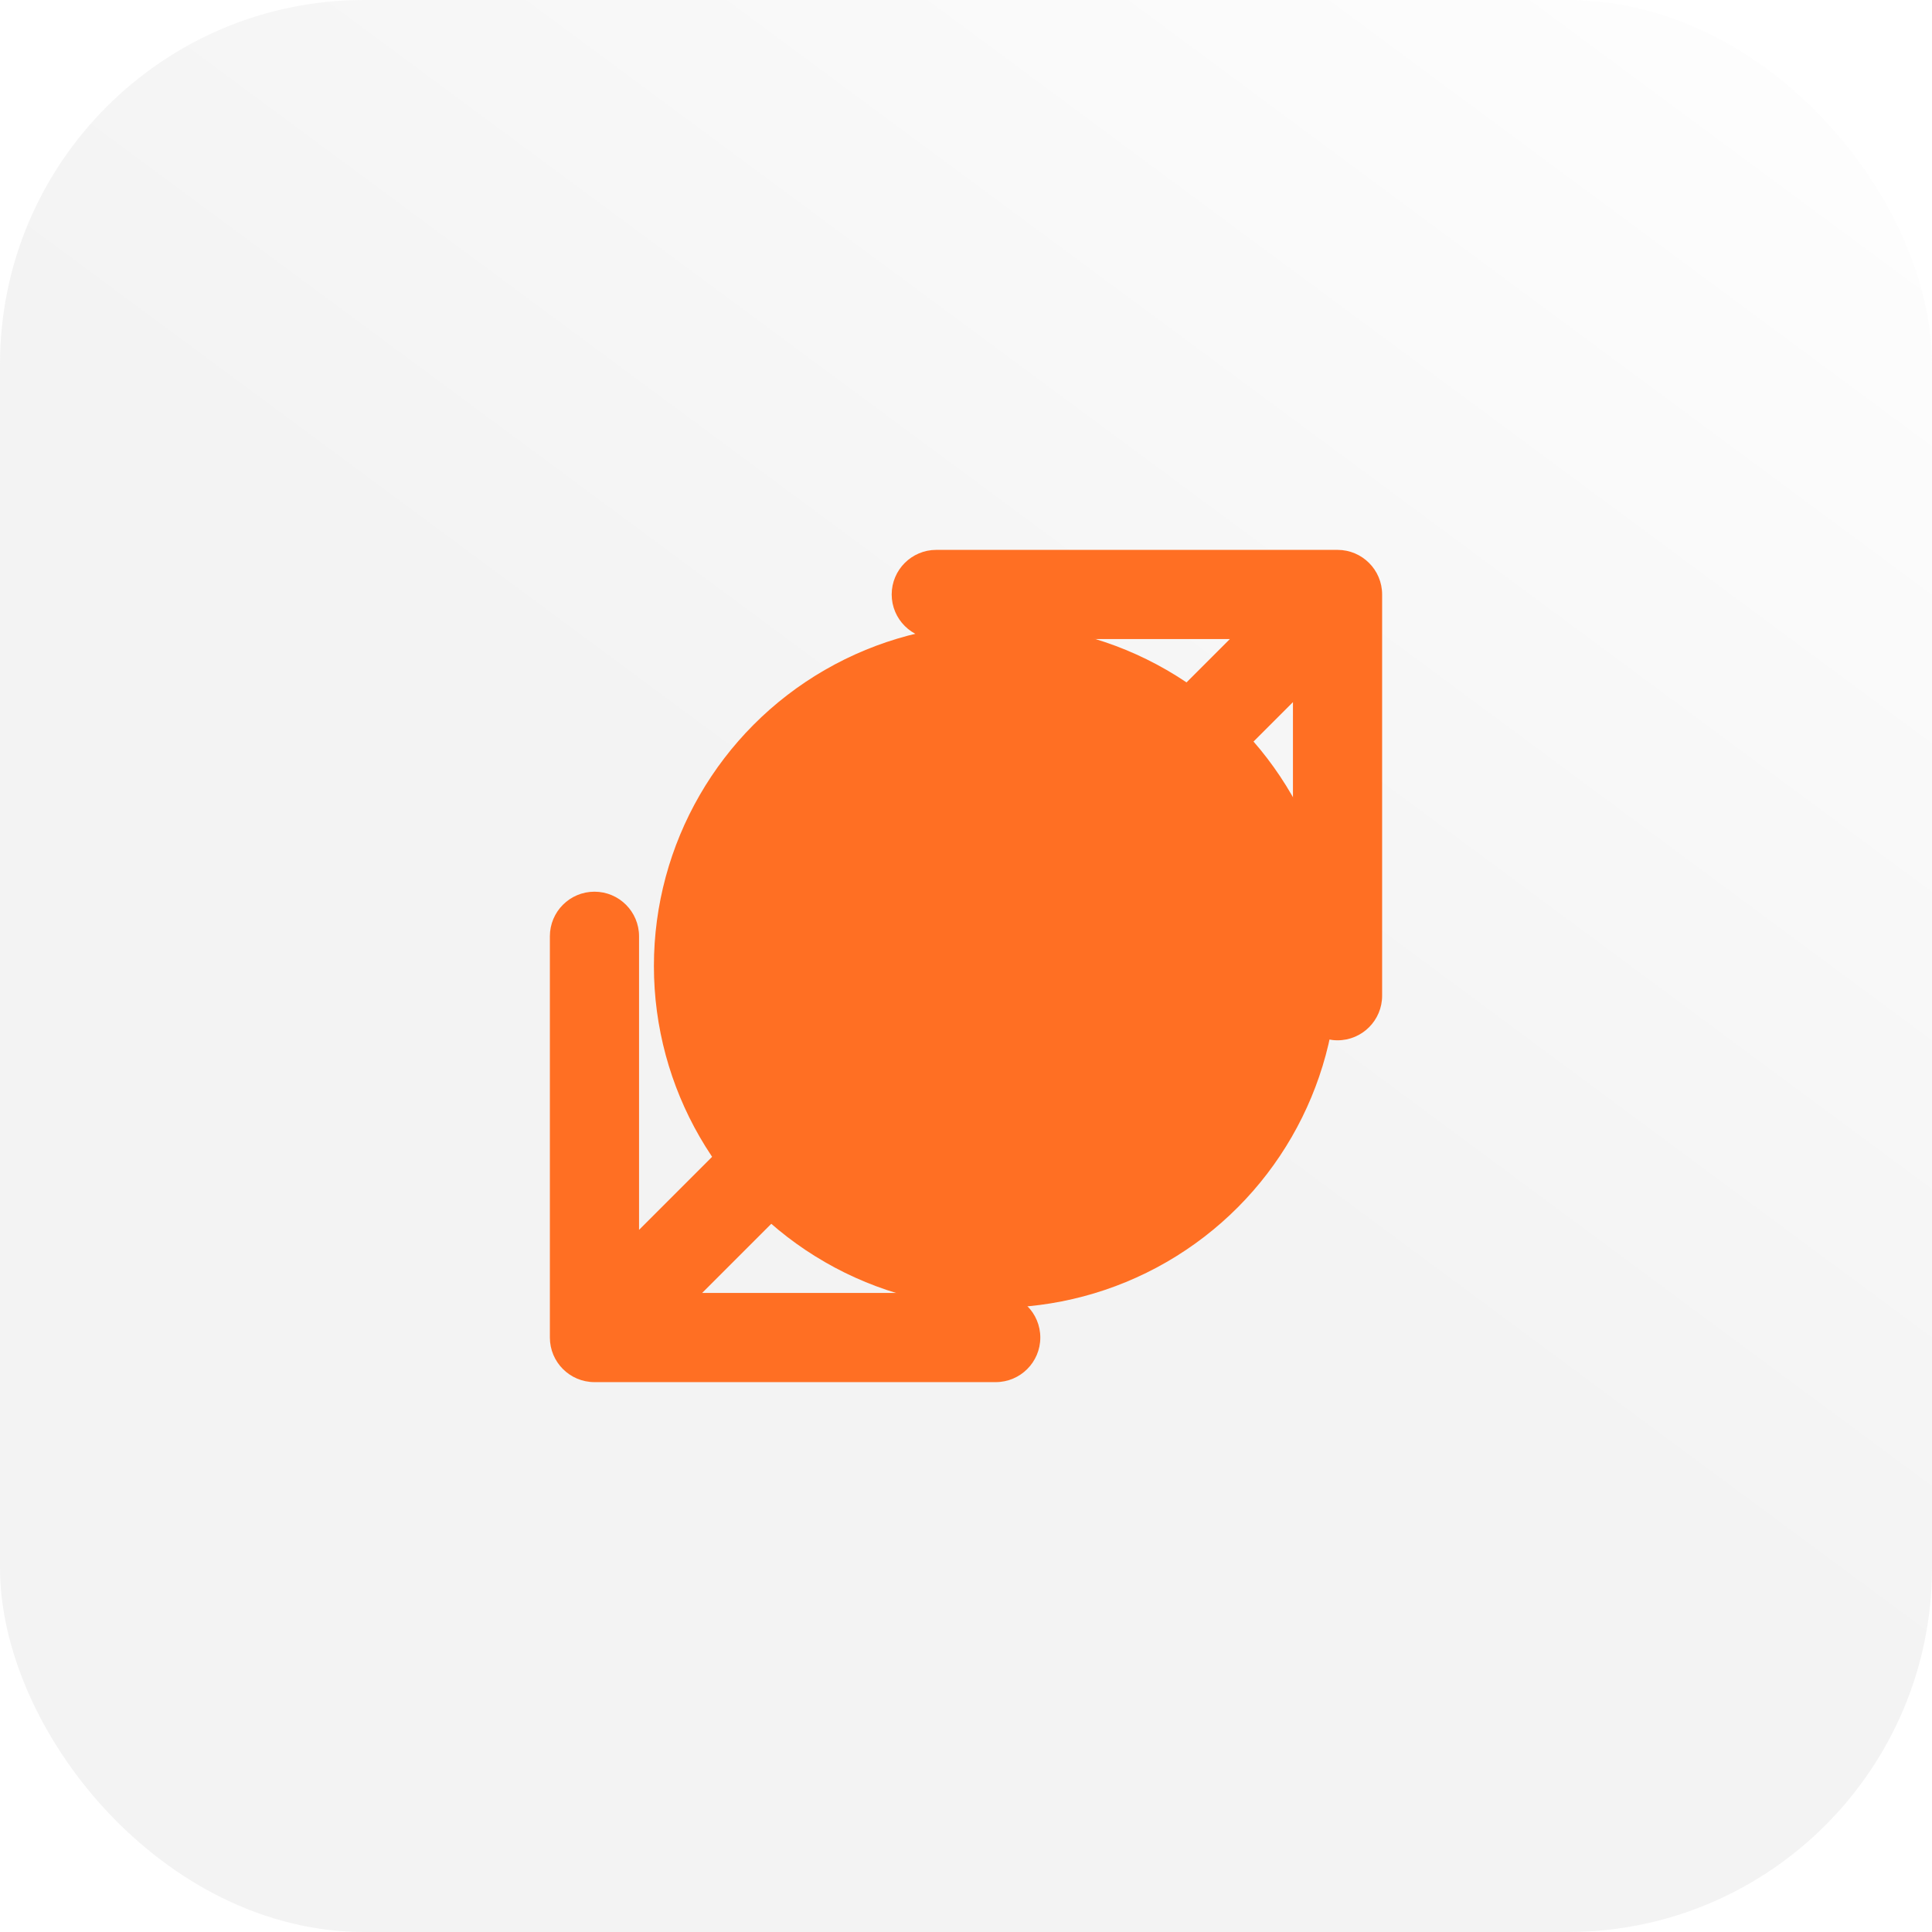 <?xml version="1.0" encoding="UTF-8"?> <svg xmlns="http://www.w3.org/2000/svg" width="65" height="65" viewBox="0 0 65 65" fill="none"><rect width="65" height="65" rx="12.255" fill="url(#paint0_linear_233_29)" fill-opacity="0.1"></rect><path d="M18.5 45C18.5 45.828 19.172 46.5 20 46.5H33.5C34.328 46.5 35 45.828 35 45C35 44.172 34.328 43.5 33.5 43.5H21.5V31.5C21.5 30.672 20.828 30 20 30C19.172 30 18.5 30.672 18.5 31.5L18.5 45ZM46.5 20C46.5 19.172 45.828 18.5 45 18.5H31.5C30.672 18.5 30 19.172 30 20C30 20.828 30.672 21.5 31.5 21.5H43.5V33.5C43.5 34.328 44.172 35 45 35C45.828 35 46.5 34.328 46.5 33.5V20ZM20 45L21.061 46.061L46.061 21.061L45 20L43.939 18.939L18.939 43.939L20 45Z" fill="#FF6F23"></path><g style="mix-blend-mode:screen" filter="url(#filter0_f_233_29)"><circle cx="33.5" cy="32.5" r="11.5" fill="#FF6F23"></circle></g><defs><filter id="filter0_f_233_29" x="2.3" y="1.3" width="62.4" height="62.4" filterUnits="userSpaceOnUse" color-interpolation-filters="sRGB"><feFlood flood-opacity="0" result="BackgroundImageFix"></feFlood><feBlend mode="normal" in="SourceGraphic" in2="BackgroundImageFix" result="shape"></feBlend><feGaussianBlur stdDeviation="9.85" result="effect1_foregroundBlur_233_29"></feGaussianBlur></filter><linearGradient id="paint0_linear_233_29" x1="64.868" y1="-0.088" x2="36.431" y2="38.341" gradientUnits="userSpaceOnUse"><stop stop-color="white"></stop><stop offset="1" stop-color="#888888"></stop></linearGradient></defs></svg> 